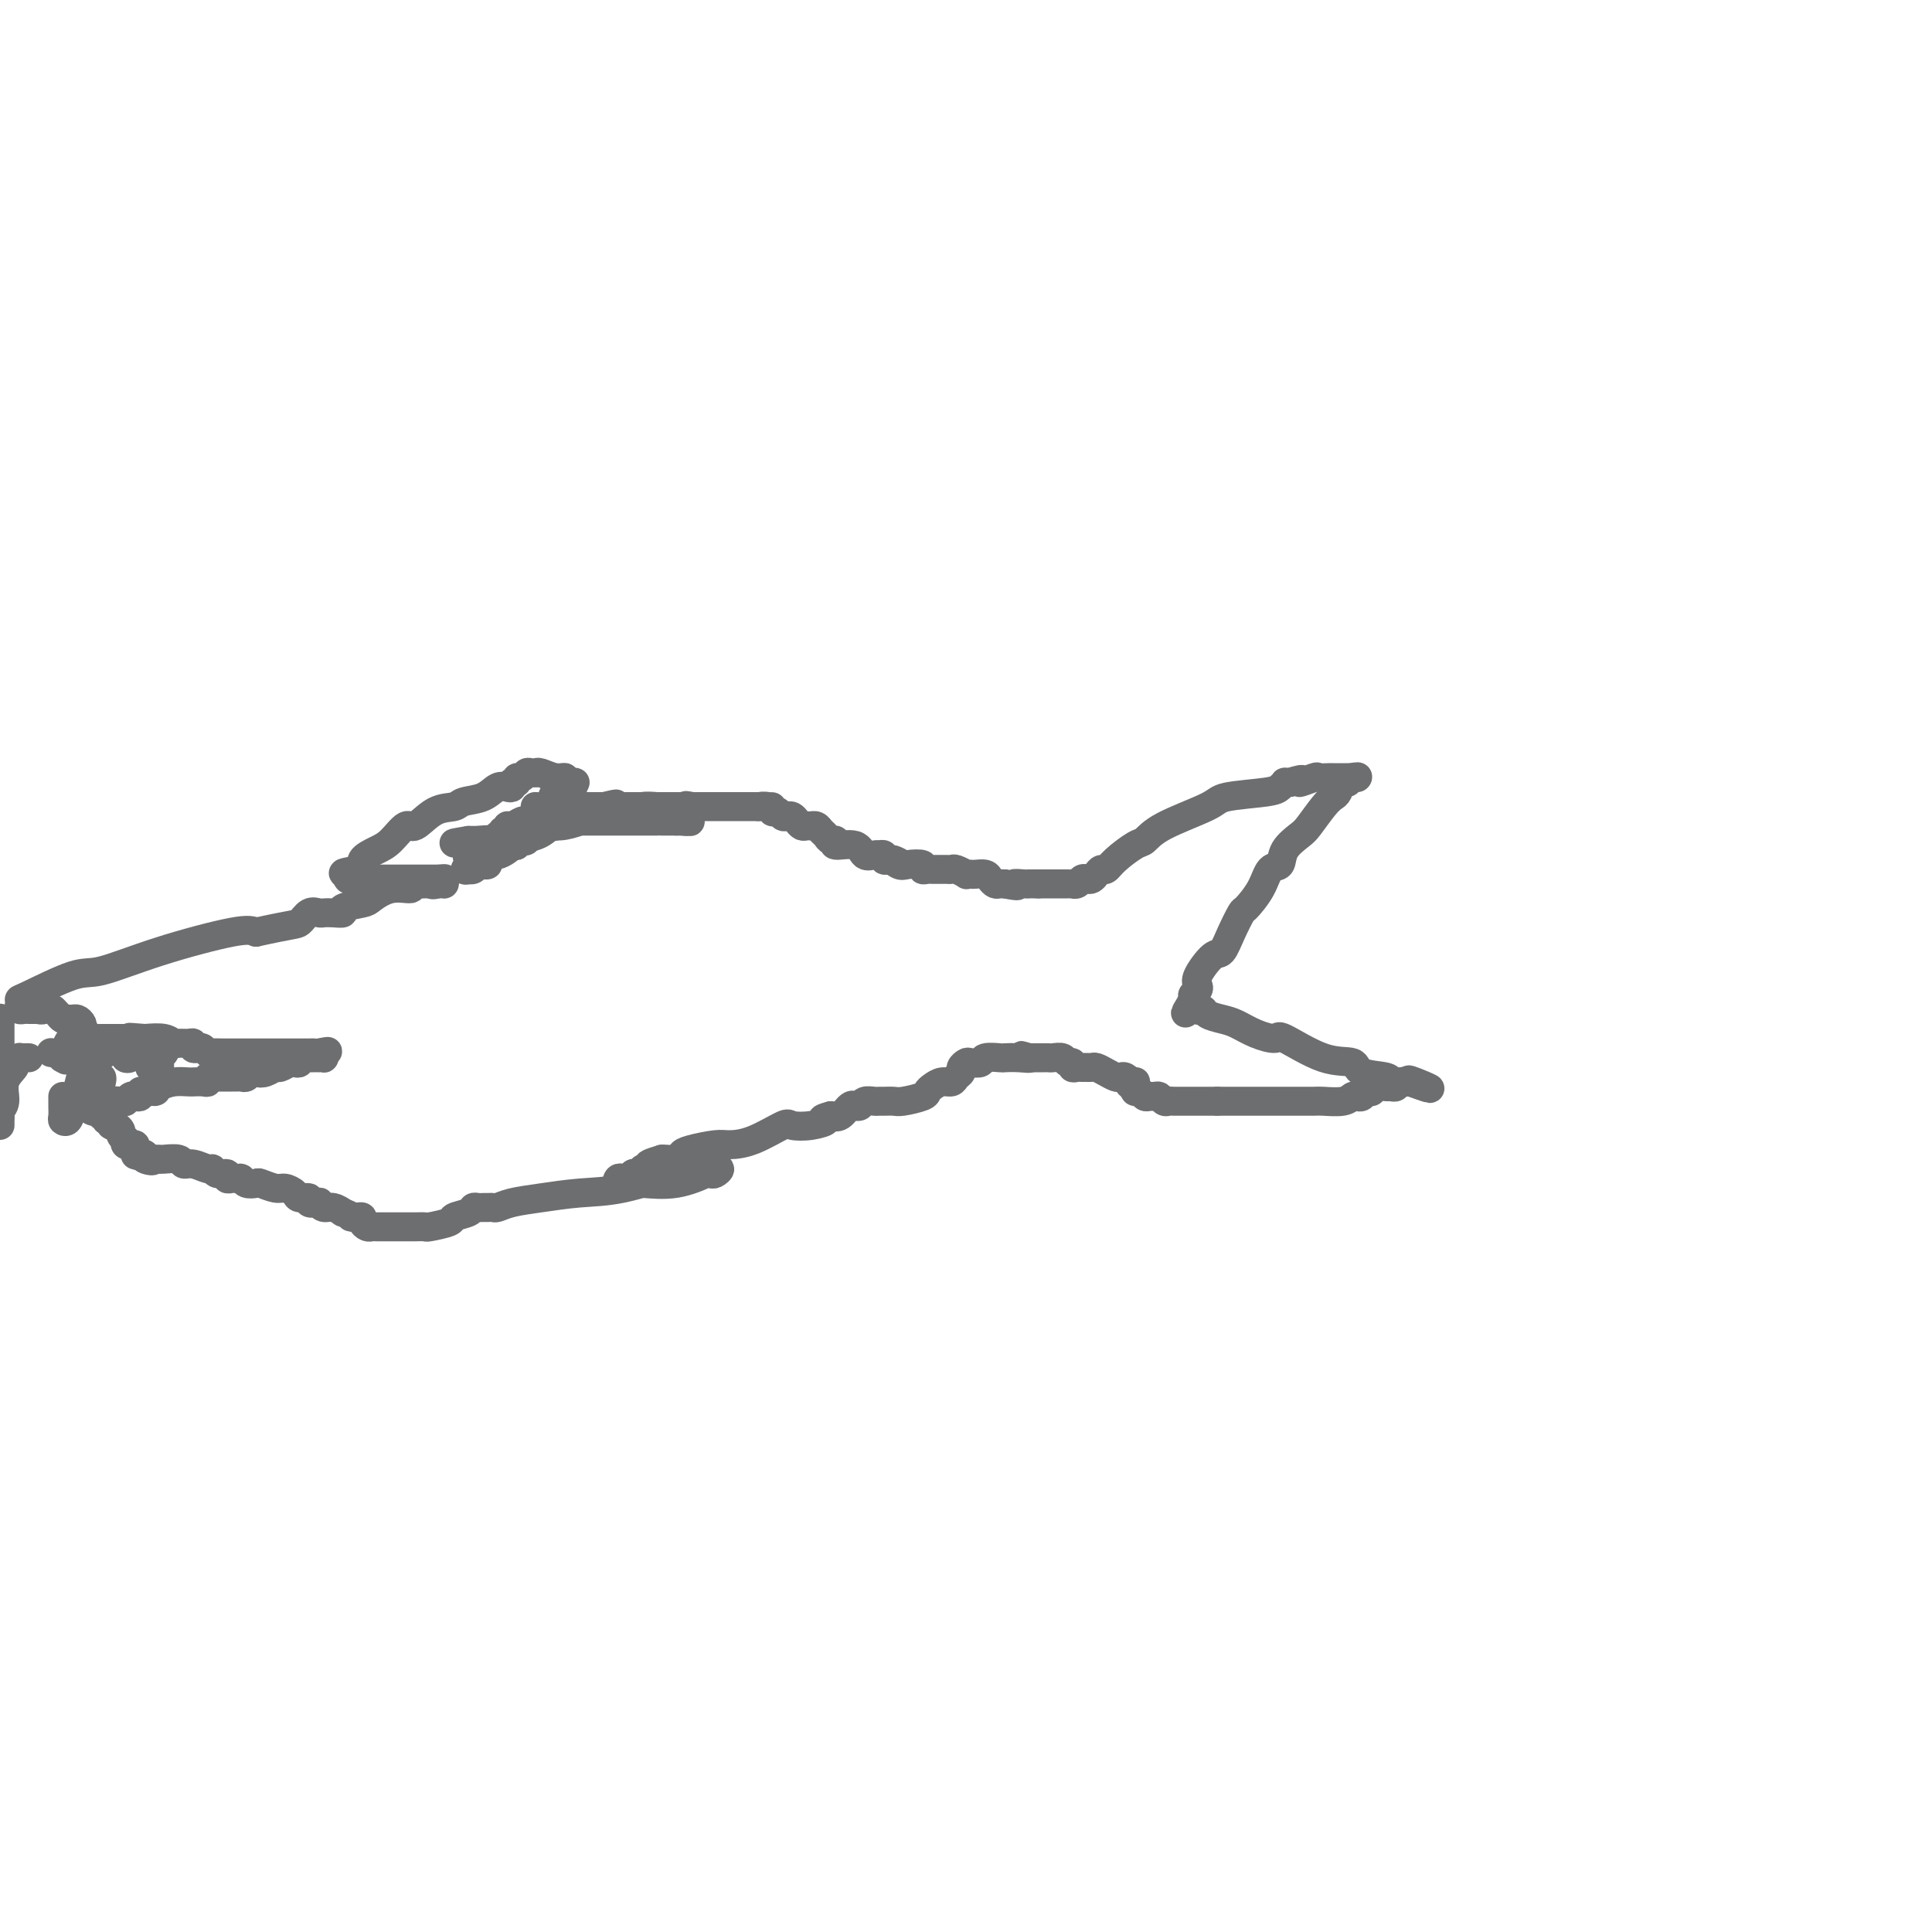 <svg viewBox='0 0 400 400' version='1.1' xmlns='http://www.w3.org/2000/svg' xmlns:xlink='http://www.w3.org/1999/xlink'><g fill='none' stroke='#6D6E70' stroke-width='6' stroke-linecap='round' stroke-linejoin='round'><path d='M120,167c0.089,0.000 0.179,0.000 0,0c-0.179,0.000 -0.625,0.000 -1,0c-0.375,0.000 -0.678,0.000 -1,0c-0.322,0.000 -0.663,0.000 -1,0c-0.337,0.000 -0.668,0.000 -1,0'/><path d='M116,167c-0.558,0.183 0.047,0.641 0,1c-0.047,0.359 -0.748,0.618 -1,1c-0.252,0.382 -0.056,0.887 0,1c0.056,0.113 -0.026,-0.165 0,0c0.026,0.165 0.162,0.774 0,1c-0.162,0.226 -0.620,0.068 -1,0c-0.380,-0.068 -0.680,-0.047 -1,0c-0.320,0.047 -0.659,0.122 -1,0c-0.341,-0.122 -0.682,-0.439 -1,0c-0.318,0.439 -0.611,1.633 -1,2c-0.389,0.367 -0.874,-0.094 -1,0c-0.126,0.094 0.107,0.743 0,1c-0.107,0.257 -0.554,0.120 -1,0c-0.446,-0.120 -0.889,-0.225 -1,0c-0.111,0.225 0.111,0.778 0,1c-0.111,0.222 -0.556,0.111 -1,0'/><path d='M106,175c-1.516,1.194 -0.305,0.179 0,0c0.305,-0.179 -0.296,0.478 -1,1c-0.704,0.522 -1.512,0.911 -2,1c-0.488,0.089 -0.656,-0.121 -1,0c-0.344,0.121 -0.866,0.572 -1,1c-0.134,0.428 0.118,0.833 0,1c-0.118,0.167 -0.606,0.097 -1,0c-0.394,-0.097 -0.694,-0.222 -1,0c-0.306,0.222 -0.618,0.792 -1,1c-0.382,0.208 -0.834,0.056 -1,0c-0.166,-0.056 -0.045,-0.015 0,0c0.045,0.015 0.013,0.004 0,0c-0.013,-0.004 -0.006,-0.002 0,0'/><path d='M97,180c-1.402,0.591 -0.405,-0.433 0,-1c0.405,-0.567 0.220,-0.677 0,-1c-0.220,-0.323 -0.476,-0.857 0,-1c0.476,-0.143 1.683,0.106 2,0c0.317,-0.106 -0.256,-0.568 0,-1c0.256,-0.432 1.341,-0.833 2,-1c0.659,-0.167 0.894,-0.102 1,0c0.106,0.102 0.085,0.239 0,0c-0.085,-0.239 -0.234,-0.853 0,-1c0.234,-0.147 0.851,0.172 1,0c0.149,-0.172 -0.171,-0.835 0,-1c0.171,-0.165 0.832,0.167 1,0c0.168,-0.167 -0.159,-0.833 0,-1c0.159,-0.167 0.803,0.166 1,0c0.197,-0.166 -0.052,-0.829 0,-1c0.052,-0.171 0.406,0.150 1,0c0.594,-0.150 1.428,-0.772 2,-1c0.572,-0.228 0.883,-0.061 2,0c1.117,0.061 3.042,0.016 5,0c1.958,-0.016 3.951,-0.004 5,0c1.049,0.004 1.156,0.001 3,0c1.844,-0.001 5.425,-0.000 8,0c2.575,0.000 4.143,0.000 5,0c0.857,-0.000 1.003,-0.000 1,0c-0.003,0.000 -0.155,0.000 0,0c0.155,-0.000 0.619,-0.000 1,0c0.381,0.000 0.680,0.000 1,0c0.320,-0.000 0.660,-0.000 1,0'/><path d='M140,170c5.193,0.060 2.175,0.209 1,0c-1.175,-0.209 -0.507,-0.778 0,-1c0.507,-0.222 0.851,-0.098 1,0c0.149,0.098 0.102,0.171 0,0c-0.102,-0.171 -0.258,-0.584 0,-1c0.258,-0.416 0.931,-0.833 1,-1c0.069,-0.167 -0.465,-0.083 -1,0'/><path d='M142,167c0.322,-0.463 0.125,-0.120 -1,0c-1.125,0.120 -3.180,0.018 -4,0c-0.820,-0.018 -0.405,0.048 -1,0c-0.595,-0.048 -2.201,-0.209 -3,0c-0.799,0.209 -0.793,0.788 -1,1c-0.207,0.212 -0.629,0.057 -1,0c-0.371,-0.057 -0.691,-0.015 -1,0c-0.309,0.015 -0.606,0.004 -1,0c-0.394,-0.004 -0.884,-0.001 -1,0c-0.116,0.001 0.142,0.001 0,0c-0.142,-0.001 -0.683,-0.001 -1,0c-0.317,0.001 -0.410,0.004 -1,0c-0.590,-0.004 -1.678,-0.016 -2,0c-0.322,0.016 0.120,0.059 0,0c-0.120,-0.059 -0.802,-0.222 -1,0c-0.198,0.222 0.088,0.828 0,1c-0.088,0.172 -0.551,-0.091 -1,0c-0.449,0.091 -0.883,0.536 -2,1c-1.117,0.464 -2.915,0.947 -4,1c-1.085,0.053 -1.457,-0.326 -2,0c-0.543,0.326 -1.259,1.355 -3,2c-1.741,0.645 -4.508,0.905 -6,1c-1.492,0.095 -1.709,0.026 -2,0c-0.291,-0.026 -0.655,-0.007 -1,0c-0.345,0.007 -0.670,0.002 -1,0c-0.330,-0.002 -0.666,-0.000 -1,0c-0.334,0.000 -0.667,0.000 -1,0c-0.333,-0.000 -0.667,-0.000 -1,0c-0.333,0.000 -0.667,0.000 -1,0'/><path d='M97,174c-6.617,1.083 -0.660,0.290 2,0c2.660,-0.290 2.022,-0.078 2,0c-0.022,0.078 0.572,0.022 1,0c0.428,-0.022 0.689,-0.008 1,0c0.311,0.008 0.670,0.012 1,0c0.330,-0.012 0.631,-0.041 1,0c0.369,0.041 0.808,0.152 1,0c0.192,-0.152 0.138,-0.565 0,-1c-0.138,-0.435 -0.359,-0.890 0,-1c0.359,-0.110 1.300,0.125 2,0c0.700,-0.125 1.161,-0.612 2,-1c0.839,-0.388 2.056,-0.678 3,-1c0.944,-0.322 1.616,-0.675 2,-1c0.384,-0.325 0.480,-0.623 1,-1c0.520,-0.377 1.463,-0.833 2,-1c0.537,-0.167 0.668,-0.045 1,0c0.332,0.045 0.866,0.012 1,0c0.134,-0.012 -0.133,-0.003 0,0c0.133,0.003 0.664,0.001 1,0c0.336,-0.001 0.475,-0.000 1,0c0.525,0.000 1.436,0.000 2,0c0.564,-0.000 0.782,-0.000 1,0'/><path d='M125,167c4.514,-1.083 1.798,-0.290 1,0c-0.798,0.290 0.323,0.078 1,0c0.677,-0.078 0.912,-0.021 1,0c0.088,0.021 0.030,0.006 0,0c-0.030,-0.006 -0.033,-0.001 1,0c1.033,0.001 3.103,0.000 4,0c0.897,-0.000 0.622,-0.000 1,0c0.378,0.000 1.411,0.000 2,0c0.589,-0.000 0.735,-0.000 1,0c0.265,0.000 0.647,0.000 1,0c0.353,-0.000 0.675,-0.000 1,0c0.325,0.000 0.652,0.000 1,0c0.348,-0.000 0.717,-0.000 1,0c0.283,0.000 0.481,0.000 1,0c0.519,-0.000 1.360,-0.000 2,0c0.640,0.000 1.078,0.000 2,0c0.922,-0.000 2.328,-0.000 3,0c0.672,0.000 0.610,0.000 1,0c0.390,-0.000 1.232,-0.000 2,0c0.768,0.000 1.463,0.000 2,0c0.537,-0.000 0.917,-0.000 1,0c0.083,0.000 -0.132,0.000 0,0c0.132,-0.000 0.609,-0.000 1,0c0.391,0.000 0.695,0.000 1,0'/><path d='M157,167c5.133,0.016 1.967,0.056 1,0c-0.967,-0.056 0.266,-0.207 1,0c0.734,0.207 0.970,0.774 1,1c0.030,0.226 -0.147,0.112 0,0c0.147,-0.112 0.617,-0.224 1,0c0.383,0.224 0.680,0.782 1,1c0.320,0.218 0.663,0.097 1,0c0.337,-0.097 0.669,-0.170 1,0c0.331,0.170 0.662,0.582 1,1c0.338,0.418 0.682,0.843 1,1c0.318,0.157 0.610,0.045 1,0c0.390,-0.045 0.878,-0.023 1,0c0.122,0.023 -0.123,0.049 0,0c0.123,-0.049 0.612,-0.172 1,0c0.388,0.172 0.675,0.639 1,1c0.325,0.361 0.689,0.617 1,1c0.311,0.383 0.569,0.895 1,1c0.431,0.105 1.036,-0.196 1,0c-0.036,0.196 -0.713,0.890 0,1c0.713,0.110 2.817,-0.362 4,0c1.183,0.362 1.445,1.560 2,2c0.555,0.440 1.402,0.122 2,0c0.598,-0.122 0.948,-0.046 1,0c0.052,0.046 -0.192,0.064 0,0c0.192,-0.064 0.821,-0.210 1,0c0.179,0.210 -0.092,0.774 0,1c0.092,0.226 0.546,0.113 1,0'/><path d='M184,178c4.362,1.642 1.767,0.248 1,0c-0.767,-0.248 0.295,0.652 1,1c0.705,0.348 1.054,0.146 2,0c0.946,-0.146 2.491,-0.235 3,0c0.509,0.235 -0.017,0.795 0,1c0.017,0.205 0.578,0.055 1,0c0.422,-0.055 0.704,-0.015 1,0c0.296,0.015 0.604,0.004 1,0c0.396,-0.004 0.878,-0.002 1,0c0.122,0.002 -0.117,0.004 0,0c0.117,-0.004 0.591,-0.015 1,0c0.409,0.015 0.754,0.057 1,0c0.246,-0.057 0.394,-0.211 1,0c0.606,0.211 1.672,0.788 2,1c0.328,0.212 -0.081,0.060 0,0c0.081,-0.060 0.652,-0.026 1,0c0.348,0.026 0.474,0.046 1,0c0.526,-0.046 1.451,-0.156 2,0c0.549,0.156 0.722,0.578 1,1c0.278,0.422 0.662,0.845 1,1c0.338,0.155 0.629,0.042 1,0c0.371,-0.042 0.820,-0.012 1,0c0.180,0.012 0.090,0.006 0,0'/><path d='M208,183c4.062,0.774 2.216,0.207 2,0c-0.216,-0.207 1.199,-0.056 2,0c0.801,0.056 0.988,0.015 1,0c0.012,-0.015 -0.151,-0.004 0,0c0.151,0.004 0.614,0.001 1,0c0.386,-0.001 0.693,-0.001 1,0'/><path d='M215,183c1.245,-0.000 0.858,-0.000 1,0c0.142,0.000 0.812,0.000 1,0c0.188,-0.000 -0.104,-0.000 0,0c0.104,0.000 0.606,0.000 1,0c0.394,-0.000 0.679,-0.000 1,0c0.321,0.000 0.677,0.001 1,0c0.323,-0.001 0.611,-0.004 1,0c0.389,0.004 0.878,0.015 1,0c0.122,-0.015 -0.122,-0.056 0,0c0.122,0.056 0.610,0.208 1,0c0.390,-0.208 0.682,-0.778 1,-1c0.318,-0.222 0.662,-0.097 1,0c0.338,0.097 0.669,0.165 1,0c0.331,-0.165 0.663,-0.563 1,-1c0.337,-0.437 0.681,-0.914 1,-1c0.319,-0.086 0.614,0.218 1,0c0.386,-0.218 0.864,-0.958 2,-2c1.136,-1.042 2.932,-2.387 4,-3c1.068,-0.613 1.410,-0.493 2,-1c0.590,-0.507 1.429,-1.641 4,-3c2.571,-1.359 6.875,-2.942 9,-4c2.125,-1.058 2.071,-1.590 4,-2c1.929,-0.410 5.840,-0.698 8,-1c2.160,-0.302 2.569,-0.617 3,-1c0.431,-0.383 0.885,-0.834 1,-1c0.115,-0.166 -0.110,-0.047 0,0c0.110,0.047 0.555,0.024 1,0'/><path d='M267,162c4.301,-1.332 2.054,-0.161 2,0c-0.054,0.161 2.087,-0.689 3,-1c0.913,-0.311 0.599,-0.083 1,0c0.401,0.083 1.518,0.022 2,0c0.482,-0.022 0.330,-0.006 1,0c0.670,0.006 2.163,0.002 3,0c0.837,-0.002 1.018,-0.000 1,0c-0.018,0.000 -0.236,0.000 0,0c0.236,-0.000 0.924,-0.000 1,0c0.076,0.000 -0.462,0.000 -1,0'/><path d='M280,161c2.059,-0.223 0.707,-0.281 0,0c-0.707,0.281 -0.769,0.902 -1,1c-0.231,0.098 -0.632,-0.328 -1,0c-0.368,0.328 -0.702,1.410 -1,2c-0.298,0.590 -0.560,0.688 -1,1c-0.440,0.312 -1.059,0.837 -2,2c-0.941,1.163 -2.206,2.964 -3,4c-0.794,1.036 -1.117,1.308 -2,2c-0.883,0.692 -2.324,1.804 -3,3c-0.676,1.196 -0.586,2.475 -1,3c-0.414,0.525 -1.332,0.295 -2,1c-0.668,0.705 -1.085,2.344 -2,4c-0.915,1.656 -2.327,3.330 -3,4c-0.673,0.670 -0.608,0.336 -1,1c-0.392,0.664 -1.240,2.324 -2,4c-0.760,1.676 -1.432,3.366 -2,4c-0.568,0.634 -1.032,0.212 -2,1c-0.968,0.788 -2.442,2.785 -3,4c-0.558,1.215 -0.202,1.649 0,2c0.202,0.351 0.250,0.620 0,1c-0.250,0.380 -0.798,0.872 -1,1c-0.202,0.128 -0.058,-0.106 0,0c0.058,0.106 0.029,0.553 0,1'/><path d='M247,207c-2.985,4.958 -0.948,1.854 0,1c0.948,-0.854 0.809,0.544 1,1c0.191,0.456 0.714,-0.029 1,0c0.286,0.029 0.336,0.573 1,1c0.664,0.427 1.940,0.737 3,1c1.060,0.263 1.902,0.477 3,1c1.098,0.523 2.452,1.354 4,2c1.548,0.646 3.289,1.108 4,1c0.711,-0.108 0.391,-0.786 2,0c1.609,0.786 5.147,3.038 8,4c2.853,0.962 5.020,0.636 6,1c0.980,0.364 0.773,1.418 2,2c1.227,0.582 3.887,0.692 5,1c1.113,0.308 0.680,0.815 1,1c0.320,0.185 1.394,0.050 2,0c0.606,-0.050 0.745,-0.014 1,0c0.255,0.014 0.628,0.007 1,0'/><path d='M292,224c7.267,2.644 2.933,0.756 1,0c-1.933,-0.756 -1.467,-0.378 -1,0'/><path d='M292,224c-0.406,-0.061 -1.422,-0.214 -2,0c-0.578,0.214 -0.718,0.793 -1,1c-0.282,0.207 -0.705,0.040 -1,0c-0.295,-0.040 -0.460,0.045 -1,0c-0.540,-0.045 -1.454,-0.222 -2,0c-0.546,0.222 -0.723,0.843 -1,1c-0.277,0.157 -0.652,-0.150 -1,0c-0.348,0.150 -0.668,0.758 -1,1c-0.332,0.242 -0.678,0.117 -1,0c-0.322,-0.117 -0.622,-0.228 -1,0c-0.378,0.228 -0.834,0.793 -2,1c-1.166,0.207 -3.041,0.055 -4,0c-0.959,-0.055 -1.002,-0.015 -2,0c-0.998,0.015 -2.950,0.004 -4,0c-1.050,-0.004 -1.198,-0.001 -2,0c-0.802,0.001 -2.256,0.000 -3,0c-0.744,-0.000 -0.776,-0.000 -1,0c-0.224,0.000 -0.638,0.000 -1,0c-0.362,-0.000 -0.670,-0.000 -1,0c-0.330,0.000 -0.682,0.000 -1,0c-0.318,-0.000 -0.602,-0.000 -1,0c-0.398,0.000 -0.911,0.000 -1,0c-0.089,-0.000 0.245,-0.000 0,0c-0.245,0.000 -1.070,0.000 -2,0c-0.930,-0.000 -1.965,-0.000 -3,0'/><path d='M252,228c-4.079,-0.000 -1.278,-0.000 -1,0c0.278,0.000 -1.968,0.000 -3,0c-1.032,-0.000 -0.850,-0.000 -1,0c-0.150,0.000 -0.632,0.000 -1,0c-0.368,-0.000 -0.624,-0.000 -1,0c-0.376,0.000 -0.874,0.001 -1,0c-0.126,-0.001 0.121,-0.004 0,0c-0.121,0.004 -0.610,0.015 -1,0c-0.390,-0.015 -0.682,-0.057 -1,0c-0.318,0.057 -0.663,0.212 -1,0c-0.337,-0.212 -0.668,-0.793 -1,-1c-0.332,-0.207 -0.667,-0.041 -1,0c-0.333,0.041 -0.664,-0.044 -1,0c-0.336,0.044 -0.678,0.218 -1,0c-0.322,-0.218 -0.625,-0.828 -1,-1c-0.375,-0.172 -0.821,0.094 -1,0c-0.179,-0.094 -0.089,-0.547 0,-1'/><path d='M235,225c-2.566,-0.686 -0.480,-0.902 0,-1c0.480,-0.098 -0.644,-0.078 -1,0c-0.356,0.078 0.057,0.214 0,0c-0.057,-0.214 -0.582,-0.779 -1,-1c-0.418,-0.221 -0.728,-0.098 -1,0c-0.272,0.098 -0.507,0.170 -1,0c-0.493,-0.170 -1.246,-0.581 -2,-1c-0.754,-0.419 -1.511,-0.845 -2,-1c-0.489,-0.155 -0.709,-0.041 -1,0c-0.291,0.041 -0.651,0.007 -1,0c-0.349,-0.007 -0.685,0.013 -1,0c-0.315,-0.013 -0.608,-0.060 -1,0c-0.392,0.060 -0.882,0.226 -1,0c-0.118,-0.226 0.136,-0.845 0,-1c-0.136,-0.155 -0.663,0.155 -1,0c-0.337,-0.155 -0.486,-0.773 -1,-1c-0.514,-0.227 -1.394,-0.061 -2,0c-0.606,0.061 -0.939,0.016 -1,0c-0.061,-0.016 0.149,-0.004 0,0c-0.149,0.004 -0.655,0.001 -1,0c-0.345,-0.001 -0.527,-0.000 -1,0c-0.473,0.000 -1.236,0.000 -2,0'/><path d='M213,219c-3.330,-0.929 -0.654,-0.250 0,0c0.654,0.250 -0.713,0.071 -2,0c-1.287,-0.071 -2.495,-0.033 -3,0c-0.505,0.033 -0.306,0.061 -1,0c-0.694,-0.061 -2.281,-0.209 -3,0c-0.719,0.209 -0.570,0.777 -1,1c-0.430,0.223 -1.439,0.101 -2,0c-0.561,-0.101 -0.674,-0.181 -1,0c-0.326,0.181 -0.864,0.622 -1,1c-0.136,0.378 0.129,0.693 0,1c-0.129,0.307 -0.651,0.607 -1,1c-0.349,0.393 -0.524,0.879 -1,1c-0.476,0.121 -1.251,-0.121 -2,0c-0.749,0.121 -1.471,0.607 -2,1c-0.529,0.393 -0.867,0.694 -1,1c-0.133,0.306 -0.063,0.618 -1,1c-0.937,0.382 -2.880,0.835 -4,1c-1.120,0.165 -1.417,0.043 -2,0c-0.583,-0.043 -1.451,-0.008 -2,0c-0.549,0.008 -0.778,-0.012 -1,0c-0.222,0.012 -0.437,0.056 -1,0c-0.563,-0.056 -1.474,-0.213 -2,0c-0.526,0.213 -0.669,0.797 -1,1c-0.331,0.203 -0.851,0.027 -1,0c-0.149,-0.027 0.074,0.096 0,0c-0.074,-0.096 -0.443,-0.410 -1,0c-0.557,0.410 -1.302,1.546 -2,2c-0.698,0.454 -1.349,0.227 -2,0'/><path d='M172,231c-3.046,0.788 -1.160,0.757 -1,1c0.160,0.243 -1.406,0.759 -3,1c-1.594,0.241 -3.215,0.207 -4,0c-0.785,-0.207 -0.735,-0.588 -2,0c-1.265,0.588 -3.845,2.146 -6,3c-2.155,0.854 -3.886,1.003 -5,1c-1.114,-0.003 -1.612,-0.158 -3,0c-1.388,0.158 -3.668,0.631 -5,1c-1.332,0.369 -1.718,0.635 -2,1c-0.282,0.365 -0.461,0.829 -1,1c-0.539,0.171 -1.440,0.049 -2,0c-0.560,-0.049 -0.780,-0.024 -1,0'/><path d='M137,240c-5.427,1.615 -1.495,1.151 0,1c1.495,-0.151 0.554,0.011 0,0c-0.554,-0.011 -0.722,-0.195 -1,0c-0.278,0.195 -0.666,0.771 -1,1c-0.334,0.229 -0.614,0.113 -1,0c-0.386,-0.113 -0.877,-0.223 -1,0c-0.123,0.223 0.122,0.778 0,1c-0.122,0.222 -0.610,0.111 -1,0c-0.390,-0.111 -0.680,-0.222 -1,0c-0.320,0.222 -0.668,0.778 -1,1c-0.332,0.222 -0.647,0.112 -1,0c-0.353,-0.112 -0.743,-0.224 -1,0c-0.257,0.224 -0.379,0.785 0,1c0.379,0.215 1.260,0.086 2,0c0.740,-0.086 1.340,-0.128 3,0c1.660,0.128 4.381,0.428 7,0c2.619,-0.428 5.138,-1.582 6,-2c0.862,-0.418 0.068,-0.098 0,0c-0.068,0.098 0.590,-0.025 1,0c0.410,0.025 0.572,0.199 1,0c0.428,-0.199 1.122,-0.771 1,-1c-0.122,-0.229 -1.061,-0.114 -2,0'/><path d='M147,242c2.500,-0.305 -0.250,-0.069 -2,0c-1.750,0.069 -2.500,-0.031 -3,0c-0.500,0.031 -0.749,0.193 -3,1c-2.251,0.807 -6.505,2.258 -10,3c-3.495,0.742 -6.232,0.773 -9,1c-2.768,0.227 -5.568,0.649 -8,1c-2.432,0.351 -4.497,0.630 -6,1c-1.503,0.370 -2.444,0.831 -3,1c-0.556,0.169 -0.727,0.044 -1,0c-0.273,-0.044 -0.648,-0.009 -1,0c-0.352,0.009 -0.680,-0.009 -1,0c-0.320,0.009 -0.632,0.044 -1,0c-0.368,-0.044 -0.793,-0.166 -1,0c-0.207,0.166 -0.198,0.619 -1,1c-0.802,0.381 -2.417,0.691 -3,1c-0.583,0.309 -0.134,0.619 -1,1c-0.866,0.381 -3.048,0.834 -4,1c-0.952,0.166 -0.675,0.044 -1,0c-0.325,-0.044 -1.252,-0.012 -2,0c-0.748,0.012 -1.317,0.003 -2,0c-0.683,-0.003 -1.478,-0.001 -2,0c-0.522,0.001 -0.769,0.001 -1,0c-0.231,-0.001 -0.444,-0.003 -1,0c-0.556,0.003 -1.455,0.011 -2,0c-0.545,-0.011 -0.737,-0.042 -1,0c-0.263,0.042 -0.596,0.155 -1,0c-0.404,-0.155 -0.878,-0.580 -1,-1c-0.122,-0.420 0.108,-0.834 0,-1c-0.108,-0.166 -0.554,-0.083 -1,0'/><path d='M74,252c-2.419,-0.244 -0.966,0.146 -1,0c-0.034,-0.146 -1.554,-0.827 -2,-1c-0.446,-0.173 0.184,0.164 0,0c-0.184,-0.164 -1.182,-0.827 -2,-1c-0.818,-0.173 -1.457,0.146 -2,0c-0.543,-0.146 -0.990,-0.756 -1,-1c-0.010,-0.244 0.416,-0.121 0,0c-0.416,0.121 -1.673,0.238 -2,0c-0.327,-0.238 0.276,-0.833 0,-1c-0.276,-0.167 -1.430,0.095 -2,0c-0.570,-0.095 -0.557,-0.548 -1,-1c-0.443,-0.452 -1.341,-0.905 -2,-1c-0.659,-0.095 -1.080,0.167 -2,0c-0.920,-0.167 -2.341,-0.763 -3,-1c-0.659,-0.237 -0.558,-0.116 -1,0c-0.442,0.116 -1.429,0.228 -2,0c-0.571,-0.228 -0.726,-0.797 -1,-1c-0.274,-0.203 -0.669,-0.039 -1,0c-0.331,0.039 -0.600,-0.046 -1,0c-0.400,0.046 -0.932,0.224 -1,0c-0.068,-0.224 0.326,-0.849 0,-1c-0.326,-0.151 -1.373,0.171 -2,0c-0.627,-0.171 -0.834,-0.834 -1,-1c-0.166,-0.166 -0.290,0.166 -1,0c-0.710,-0.166 -2.008,-0.829 -3,-1c-0.992,-0.171 -1.680,0.150 -2,0c-0.320,-0.150 -0.271,-0.772 -1,-1c-0.729,-0.228 -2.237,-0.061 -3,0c-0.763,0.061 -0.782,0.016 -1,0c-0.218,-0.016 -0.634,-0.005 -1,0c-0.366,0.005 -0.683,0.002 -1,0'/><path d='M31,240c-6.588,-1.874 -1.559,-0.557 0,0c1.559,0.557 -0.352,0.356 -1,0c-0.648,-0.356 -0.034,-0.866 0,-1c0.034,-0.134 -0.512,0.107 -1,0c-0.488,-0.107 -0.919,-0.564 -1,-1c-0.081,-0.436 0.188,-0.853 0,-1c-0.188,-0.147 -0.834,-0.024 -1,0c-0.166,0.024 0.148,-0.049 0,0c-0.148,0.049 -0.757,0.221 -1,0c-0.243,-0.221 -0.121,-0.833 0,-1c0.121,-0.167 0.242,0.113 0,0c-0.242,-0.113 -0.849,-0.618 -1,-1c-0.151,-0.382 0.152,-0.641 0,-1c-0.152,-0.359 -0.758,-0.817 -1,-1c-0.242,-0.183 -0.121,-0.092 0,0'/><path d='M24,233c-1.326,-1.018 -1.140,-0.062 -1,0c0.140,0.062 0.235,-0.768 0,-1c-0.235,-0.232 -0.799,0.135 -1,0c-0.201,-0.135 -0.039,-0.772 0,-1c0.039,-0.228 -0.045,-0.047 0,0c0.045,0.047 0.220,-0.039 0,0c-0.220,0.039 -0.834,0.203 -1,0c-0.166,-0.203 0.116,-0.773 0,-1c-0.116,-0.227 -0.629,-0.113 -1,0c-0.371,0.113 -0.600,0.223 -1,0c-0.400,-0.223 -0.971,-0.778 -1,-1c-0.029,-0.222 0.486,-0.111 1,0'/><path d='M19,229c-0.591,-0.620 0.432,-0.170 1,0c0.568,0.170 0.680,0.060 1,0c0.320,-0.060 0.846,-0.069 1,0c0.154,0.069 -0.065,0.216 0,0c0.065,-0.216 0.413,-0.794 1,-1c0.587,-0.206 1.414,-0.042 2,0c0.586,0.042 0.932,-0.040 1,0c0.068,0.040 -0.140,0.203 0,0c0.140,-0.203 0.629,-0.772 1,-1c0.371,-0.228 0.624,-0.113 1,0c0.376,0.113 0.874,0.226 1,0c0.126,-0.226 -0.120,-0.792 0,-1c0.120,-0.208 0.606,-0.060 1,0c0.394,0.060 0.697,0.030 1,0'/><path d='M31,226c2.059,-0.420 1.207,0.031 1,0c-0.207,-0.031 0.230,-0.544 1,-1c0.770,-0.456 1.873,-0.854 3,-1c1.127,-0.146 2.278,-0.038 3,0c0.722,0.038 1.016,0.006 1,0c-0.016,-0.006 -0.340,0.012 0,0c0.340,-0.012 1.344,-0.056 2,0c0.656,0.056 0.963,0.211 1,0c0.037,-0.211 -0.197,-0.789 0,-1c0.197,-0.211 0.826,-0.057 1,0c0.174,0.057 -0.107,0.015 0,0c0.107,-0.015 0.602,-0.004 1,0c0.398,0.004 0.698,0.001 1,0c0.302,-0.001 0.606,-0.001 1,0c0.394,0.001 0.879,0.001 1,0c0.121,-0.001 -0.123,-0.004 0,0c0.123,0.004 0.611,0.015 1,0c0.389,-0.015 0.679,-0.057 1,0c0.321,0.057 0.674,0.211 1,0c0.326,-0.211 0.626,-0.788 1,-1c0.374,-0.212 0.821,-0.061 1,0c0.179,0.061 0.089,0.030 0,0'/><path d='M53,222c3.599,-0.636 1.598,-0.227 1,0c-0.598,0.227 0.207,0.271 1,0c0.793,-0.271 1.575,-0.856 2,-1c0.425,-0.144 0.492,0.154 1,0c0.508,-0.154 1.456,-0.759 2,-1c0.544,-0.241 0.685,-0.117 1,0c0.315,0.117 0.806,0.228 1,0c0.194,-0.228 0.093,-0.793 0,-1c-0.093,-0.207 -0.179,-0.055 0,0c0.179,0.055 0.621,0.015 1,0c0.379,-0.015 0.694,-0.004 1,0c0.306,0.004 0.604,0.002 1,0c0.396,-0.002 0.891,-0.003 1,0c0.109,0.003 -0.167,0.011 0,0c0.167,-0.011 0.776,-0.041 1,0c0.224,0.041 0.064,0.155 0,0c-0.064,-0.155 -0.032,-0.577 0,-1'/><path d='M67,218c1.993,-0.619 -0.026,-0.166 -1,0c-0.974,0.166 -0.905,0.044 -1,0c-0.095,-0.044 -0.354,-0.012 -1,0c-0.646,0.012 -1.679,0.003 -2,0c-0.321,-0.003 0.068,-0.001 0,0c-0.068,0.001 -0.595,0.000 -1,0c-0.405,-0.000 -0.689,-0.000 -1,0c-0.311,0.000 -0.651,0.000 -1,0c-0.349,-0.000 -0.709,-0.000 -1,0c-0.291,0.000 -0.513,0.000 -1,0c-0.487,-0.000 -1.237,-0.000 -2,0c-0.763,0.000 -1.537,0.000 -2,0c-0.463,-0.000 -0.614,-0.000 -1,0c-0.386,0.000 -1.006,0.001 -2,0c-0.994,-0.001 -2.360,-0.004 -3,0c-0.640,0.004 -0.552,0.015 -1,0c-0.448,-0.015 -1.430,-0.056 -2,0c-0.570,0.056 -0.727,0.207 -1,0c-0.273,-0.207 -0.664,-0.773 -1,-1c-0.336,-0.227 -0.619,-0.114 -1,0c-0.381,0.114 -0.861,0.228 -1,0c-0.139,-0.228 0.063,-0.797 0,-1c-0.063,-0.203 -0.393,-0.041 -1,0c-0.607,0.041 -1.493,-0.041 -2,0c-0.507,0.041 -0.637,0.203 -1,0c-0.363,-0.203 -0.961,-0.772 -2,-1c-1.039,-0.228 -2.520,-0.114 -4,0'/><path d='M30,215c-5.842,-0.464 -1.947,-0.124 -1,0c0.947,0.124 -1.056,0.033 -2,0c-0.944,-0.033 -0.830,-0.009 -1,0c-0.170,0.009 -0.623,0.002 -1,0c-0.377,-0.002 -0.679,-0.001 -1,0c-0.321,0.001 -0.663,-0.000 -1,0c-0.337,0.000 -0.669,0.001 -1,0c-0.331,-0.001 -0.662,-0.004 -1,0c-0.338,0.004 -0.683,0.016 -1,0c-0.317,-0.016 -0.607,-0.061 -1,0c-0.393,0.061 -0.890,0.227 -1,0c-0.110,-0.227 0.168,-0.848 0,-1c-0.168,-0.152 -0.780,0.166 -1,0c-0.220,-0.166 -0.048,-0.815 0,-1c0.048,-0.185 -0.029,0.094 0,0c0.029,-0.094 0.162,-0.560 0,-1c-0.162,-0.440 -0.621,-0.853 -1,-1c-0.379,-0.147 -0.679,-0.028 -1,0c-0.321,0.028 -0.663,-0.034 -1,0c-0.337,0.034 -0.668,0.163 -1,0c-0.332,-0.163 -0.666,-0.618 -1,-1c-0.334,-0.382 -0.667,-0.691 -1,-1'/><path d='M11,209c-1.472,-0.928 -1.651,-0.249 -2,0c-0.349,0.249 -0.867,0.066 -1,0c-0.133,-0.066 0.118,-0.017 0,0c-0.118,0.017 -0.606,0.002 -1,0c-0.394,-0.002 -0.694,0.010 -1,0c-0.306,-0.010 -0.618,-0.041 -1,0c-0.382,0.041 -0.832,0.154 -1,0c-0.168,-0.154 -0.052,-0.574 0,-1c0.052,-0.426 0.042,-0.857 0,-1c-0.042,-0.143 -0.114,0.003 2,-1c2.114,-1.003 6.415,-3.156 9,-4c2.585,-0.844 3.456,-0.381 6,-1c2.544,-0.619 6.762,-2.321 12,-4c5.238,-1.679 11.497,-3.337 15,-4c3.503,-0.663 4.252,-0.332 5,0'/><path d='M53,193c7.826,-1.724 8.389,-1.534 9,-2c0.611,-0.466 1.268,-1.588 2,-2c0.732,-0.412 1.537,-0.113 2,0c0.463,0.113 0.583,0.041 1,0c0.417,-0.041 1.132,-0.051 2,0c0.868,0.051 1.890,0.164 2,0c0.110,-0.164 -0.691,-0.603 0,-1c0.691,-0.397 2.875,-0.751 4,-1c1.125,-0.249 1.193,-0.392 2,-1c0.807,-0.608 2.353,-1.679 4,-2c1.647,-0.321 3.393,0.110 4,0c0.607,-0.110 0.074,-0.762 0,-1c-0.074,-0.238 0.310,-0.064 1,0c0.690,0.064 1.686,0.017 2,0c0.314,-0.017 -0.053,-0.005 0,0c0.053,0.005 0.527,0.002 1,0'/><path d='M89,183c5.751,-1.544 2.129,-0.404 1,0c-1.129,0.404 0.234,0.070 1,0c0.766,-0.070 0.933,0.123 1,0c0.067,-0.123 0.033,-0.561 0,-1'/><path d='M92,182c0.333,-0.167 -0.333,-0.083 -1,0'/><path d='M91,182c-0.348,0.000 -0.718,0.000 -1,0c-0.282,-0.000 -0.478,-0.000 -1,0c-0.522,0.000 -1.371,0.000 -2,0c-0.629,-0.000 -1.037,-0.000 -2,0c-0.963,0.000 -2.482,0.001 -4,0c-1.518,-0.001 -3.034,-0.003 -4,0c-0.966,0.003 -1.383,0.011 -2,0c-0.617,-0.011 -1.435,-0.041 -2,0c-0.565,0.041 -0.876,0.155 -1,0c-0.124,-0.155 -0.062,-0.577 0,-1'/><path d='M72,181c-2.508,-0.287 0.721,-0.506 2,-1c1.279,-0.494 0.606,-1.264 1,-2c0.394,-0.736 1.854,-1.437 3,-2c1.146,-0.563 1.977,-0.987 3,-2c1.023,-1.013 2.236,-2.614 3,-3c0.764,-0.386 1.079,0.445 2,0c0.921,-0.445 2.449,-2.165 4,-3c1.551,-0.835 3.126,-0.784 4,-1c0.874,-0.216 1.047,-0.698 2,-1c0.953,-0.302 2.686,-0.423 4,-1c1.314,-0.577 2.208,-1.608 3,-2c0.792,-0.392 1.483,-0.144 2,0c0.517,0.144 0.862,0.184 1,0c0.138,-0.184 0.069,-0.592 0,-1'/><path d='M106,162c3.339,-1.410 0.688,-0.434 0,0c-0.688,0.434 0.589,0.327 1,0c0.411,-0.327 -0.044,-0.872 0,-1c0.044,-0.128 0.586,0.162 1,0c0.414,-0.162 0.701,-0.777 1,-1c0.299,-0.223 0.611,-0.056 1,0c0.389,0.056 0.855,-0.000 1,0c0.145,0.000 -0.030,0.056 0,0c0.030,-0.056 0.265,-0.225 1,0c0.735,0.225 1.970,0.845 3,1c1.030,0.155 1.853,-0.154 2,0c0.147,0.154 -0.384,0.772 0,1c0.384,0.228 1.681,0.065 2,0c0.319,-0.065 -0.341,-0.033 -1,0'/><path d='M118,162c1.737,0.481 0.080,1.684 -1,2c-1.080,0.316 -1.582,-0.255 -2,0c-0.418,0.255 -0.751,1.336 -1,2c-0.249,0.664 -0.413,0.909 -1,1c-0.587,0.091 -1.596,0.026 -2,0c-0.404,-0.026 -0.202,-0.013 0,0'/><path d='M17,214c-0.445,-0.120 -0.890,-0.239 -1,0c-0.110,0.239 0.115,0.837 0,1c-0.115,0.163 -0.570,-0.110 -1,0c-0.430,0.110 -0.834,0.604 -1,1c-0.166,0.396 -0.094,0.695 0,1c0.094,0.305 0.211,0.618 0,1c-0.211,0.382 -0.749,0.834 -1,1c-0.251,0.166 -0.215,0.048 0,0c0.215,-0.048 0.607,-0.024 1,0'/><path d='M14,219c-0.569,0.837 -0.492,0.431 0,0c0.492,-0.431 1.399,-0.886 2,-1c0.601,-0.114 0.896,0.113 1,0c0.104,-0.113 0.018,-0.567 0,-1c-0.018,-0.433 0.033,-0.844 0,-1c-0.033,-0.156 -0.148,-0.057 0,0c0.148,0.057 0.561,0.071 1,0c0.439,-0.071 0.905,-0.229 1,0c0.095,0.229 -0.181,0.845 0,1c0.181,0.155 0.818,-0.151 1,0c0.182,0.151 -0.091,0.757 0,1c0.091,0.243 0.545,0.121 1,0'/><path d='M21,218c1.326,-0.167 1.143,-0.084 1,0c-0.143,0.084 -0.244,0.169 0,0c0.244,-0.169 0.835,-0.591 1,-1c0.165,-0.409 -0.096,-0.804 0,-1c0.096,-0.196 0.548,-0.193 1,0c0.452,0.193 0.905,0.578 1,1c0.095,0.422 -0.167,0.883 0,1c0.167,0.117 0.762,-0.109 1,0c0.238,0.109 0.119,0.555 0,1'/><path d='M26,219c0.746,0.127 0.112,-0.057 0,0c-0.112,0.057 0.300,0.354 1,0c0.700,-0.354 1.690,-1.360 2,-2c0.310,-0.640 -0.061,-0.915 0,-1c0.061,-0.085 0.552,0.019 1,0c0.448,-0.019 0.852,-0.163 1,0c0.148,0.163 0.040,0.631 0,1c-0.040,0.369 -0.011,0.637 0,1c0.011,0.363 0.003,0.819 0,1c-0.003,0.181 -0.001,0.087 0,0c0.001,-0.087 0.000,-0.168 0,0c-0.000,0.168 -0.000,0.584 0,1'/><path d='M31,220c0.244,0.709 -0.146,0.982 0,1c0.146,0.018 0.828,-0.219 1,0c0.172,0.219 -0.165,0.893 0,1c0.165,0.107 0.833,-0.353 1,-1c0.167,-0.647 -0.168,-1.480 0,-2c0.168,-0.520 0.839,-0.727 1,-1c0.161,-0.273 -0.187,-0.612 0,-1c0.187,-0.388 0.911,-0.825 1,-1c0.089,-0.175 -0.455,-0.087 -1,0'/><path d='M34,216c-0.109,-0.586 -1.883,-0.052 -3,0c-1.117,0.052 -1.578,-0.378 -4,0c-2.422,0.378 -6.806,1.563 -10,2c-3.194,0.437 -5.198,0.125 -6,0c-0.802,-0.125 -0.401,-0.062 0,0'/><path d='M6,219c-0.300,-0.007 -0.600,-0.014 -1,0c-0.400,0.014 -0.900,0.050 -1,0c-0.100,-0.050 0.198,-0.186 0,0c-0.198,0.186 -0.894,0.694 -1,1c-0.106,0.306 0.378,0.411 0,1c-0.378,0.589 -1.618,1.663 -2,3c-0.382,1.337 0.094,2.937 0,4c-0.094,1.063 -0.757,1.589 -1,2c-0.243,0.411 -0.065,0.707 0,1c0.065,0.293 0.017,0.584 0,1c-0.017,0.416 -0.005,0.957 0,1c0.005,0.043 0.001,-0.411 0,-1c-0.001,-0.589 -0.000,-1.312 0,-2c0.000,-0.688 0.000,-1.339 0,-2c-0.000,-0.661 -0.000,-1.330 0,-2'/><path d='M0,226c0.000,-0.936 0.000,-0.776 0,-1c0.000,-0.224 0.000,-0.834 0,-1c0.000,-0.166 0.000,0.110 0,0c0.000,-0.110 0.000,-0.608 0,-1c0.000,-0.392 0.000,-0.679 0,-1c0.000,-0.321 0.000,-0.678 0,-1c0.000,-0.322 0.000,-0.611 0,-1c0.000,-0.389 0.000,-0.878 0,-1c0.000,-0.122 0.000,0.122 0,0c0.000,-0.122 0.000,-0.610 0,-1c0.000,-0.390 0.000,-0.681 0,-1c0.000,-0.319 0.000,-0.667 0,-1c0.000,-0.333 0.000,-0.650 0,-1c0.000,-0.350 0.000,-0.733 0,-1c0.000,-0.267 0.000,-0.418 0,-1c0.000,-0.582 0.000,-1.595 0,-2c0.000,-0.405 0.000,-0.203 0,0'/><path d='M13,228c0.000,-0.540 0.000,-1.080 0,-1c-0.000,0.080 -0.001,0.781 0,1c0.001,0.219 0.003,-0.045 0,0c-0.003,0.045 -0.012,0.399 0,1c0.012,0.601 0.046,1.451 0,2c-0.046,0.549 -0.171,0.799 0,1c0.171,0.201 0.638,0.355 1,0c0.362,-0.355 0.619,-1.218 1,-2c0.381,-0.782 0.887,-1.481 1,-2c0.113,-0.519 -0.166,-0.857 0,-2c0.166,-1.143 0.776,-3.090 1,-4c0.224,-0.910 0.060,-0.784 0,-1c-0.060,-0.216 -0.017,-0.776 0,-1c0.017,-0.224 0.009,-0.112 0,0'/><path d='M17,220c0.802,-1.541 0.807,0.108 1,1c0.193,0.892 0.574,1.027 1,1c0.426,-0.027 0.899,-0.217 1,0c0.101,0.217 -0.169,0.842 0,1c0.169,0.158 0.776,-0.150 1,0c0.224,0.150 0.064,0.757 0,1c-0.064,0.243 -0.032,0.121 0,0'/></g>
</svg>